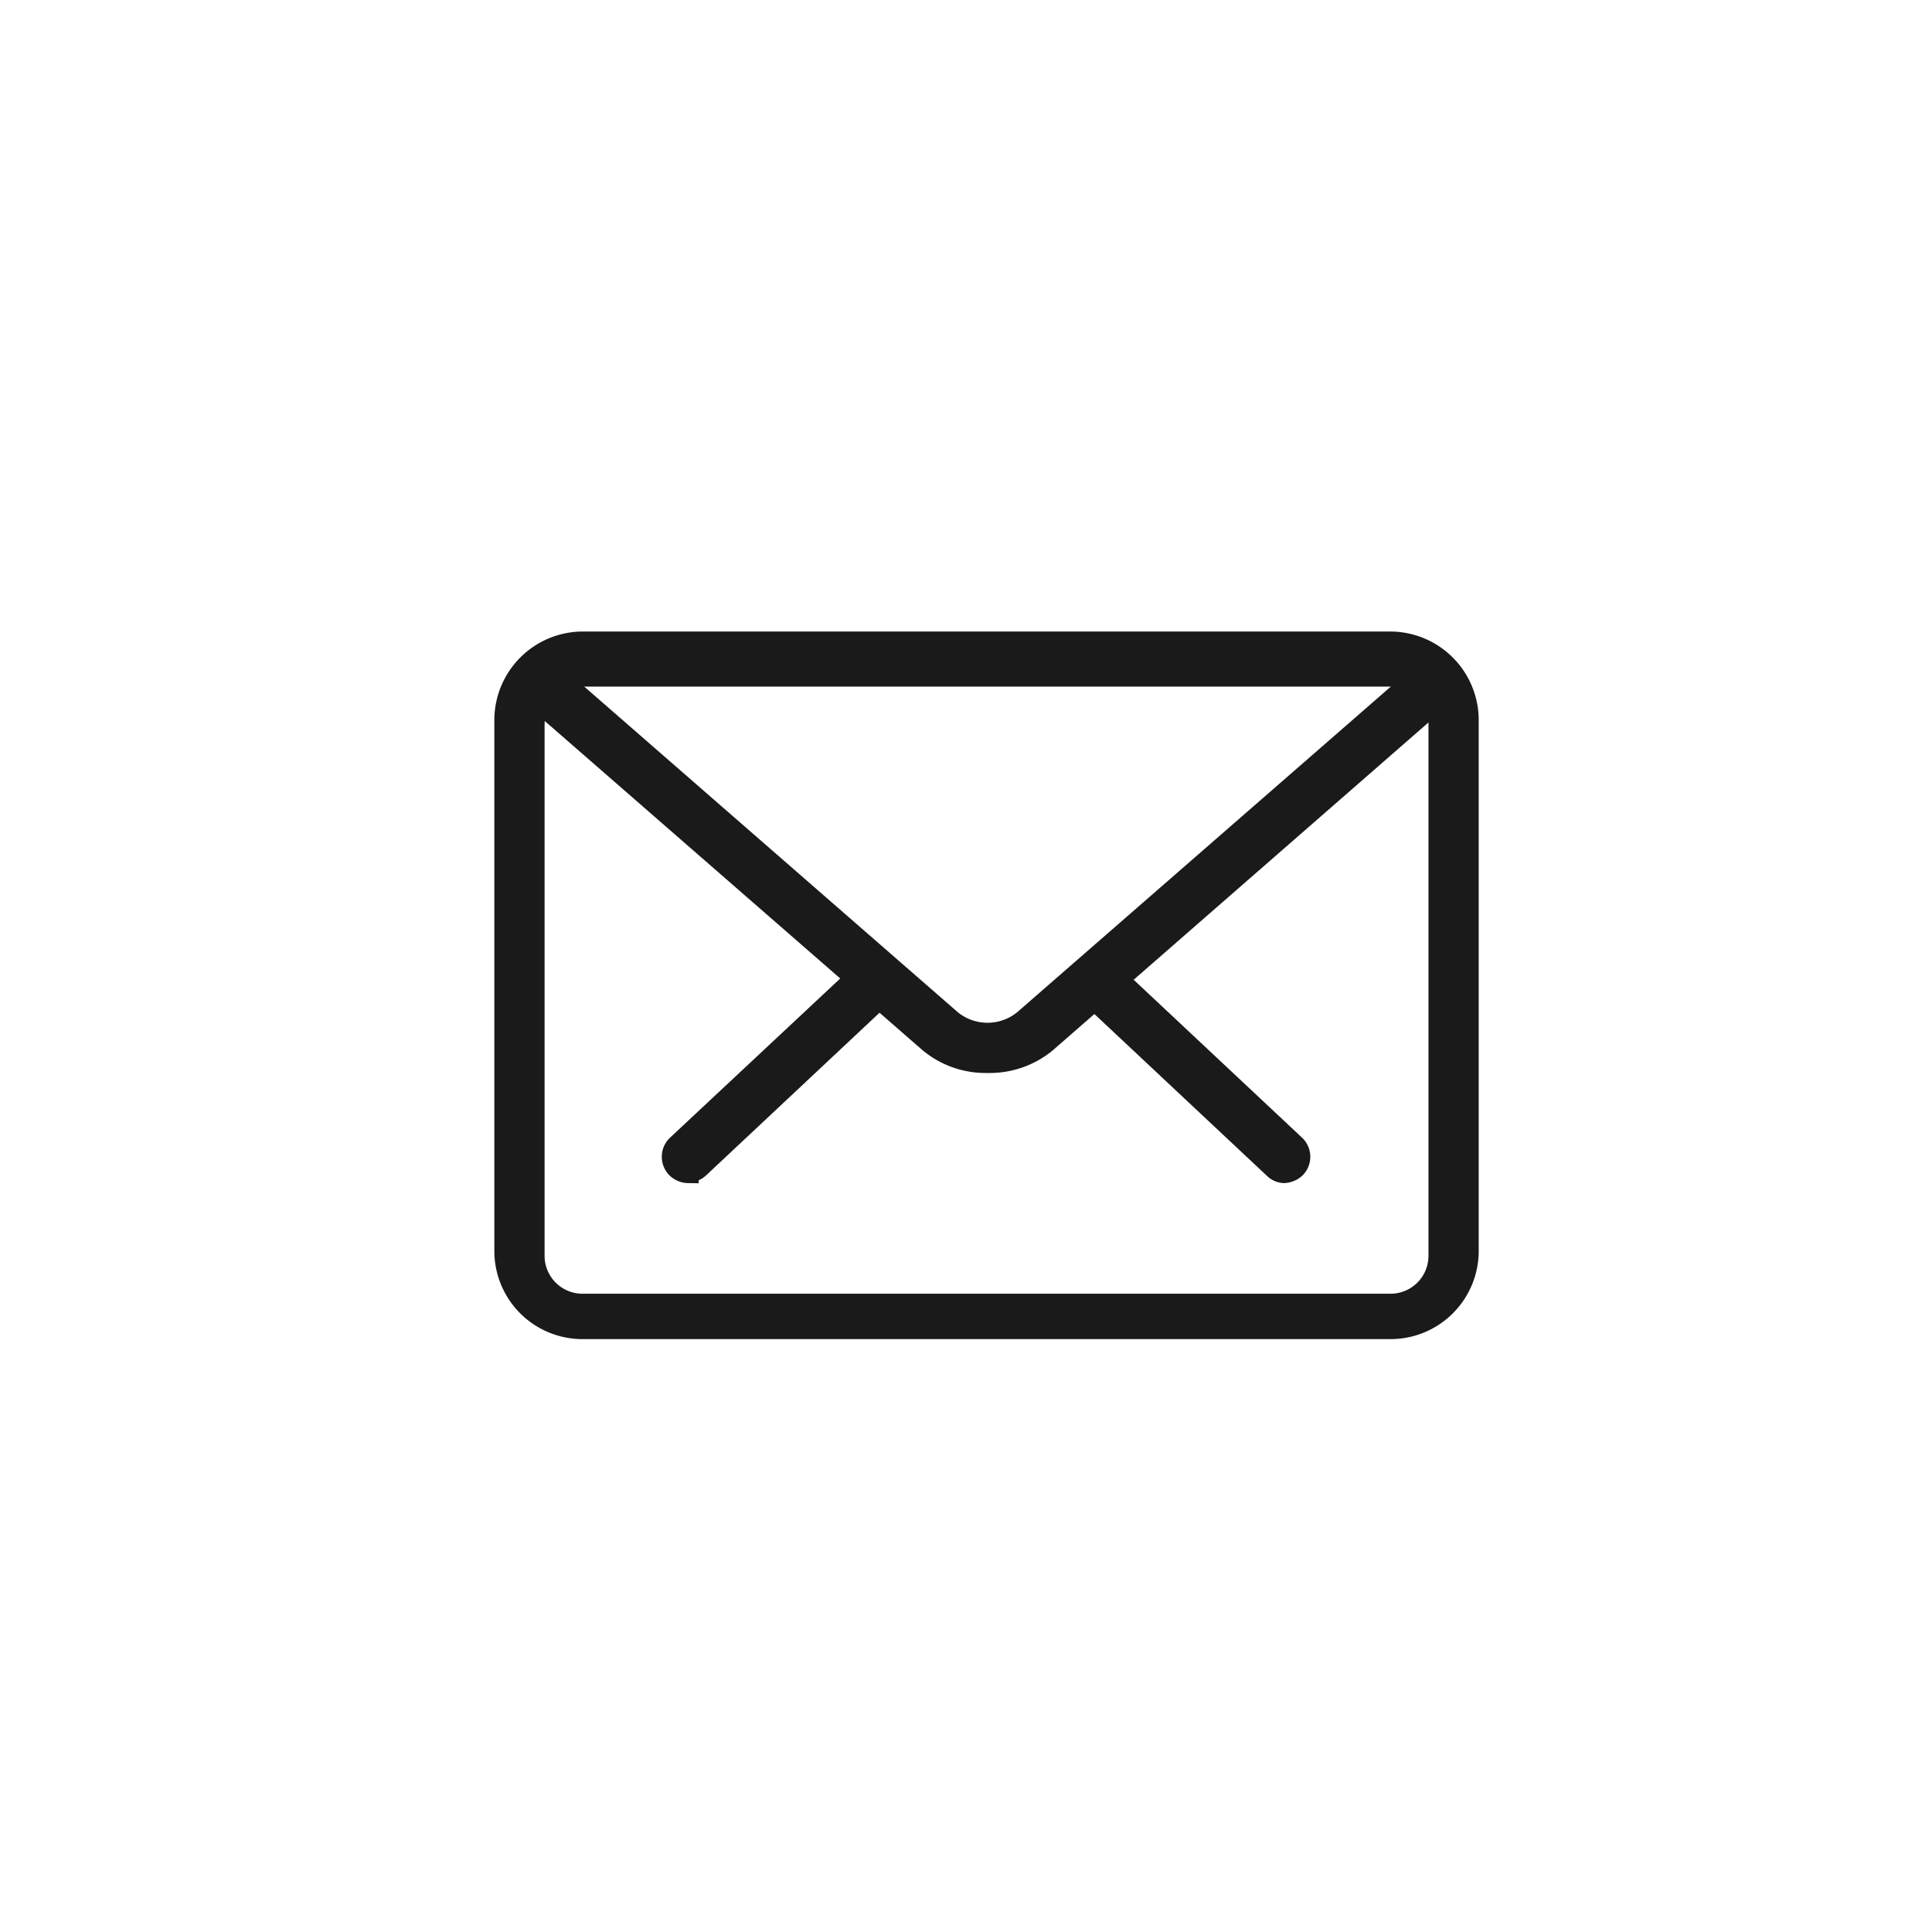 <svg id="レイヤー_1" data-name="レイヤー 1" xmlns="http://www.w3.org/2000/svg" viewBox="0 0 40 40"><defs><style>.cls-1{fill:#1a1a1a;stroke:#1a1a1a;stroke-miterlimit:10;stroke-width:0.43px;}</style></defs><path class="cls-1" d="M26.6,24.28a.31.31,0,0,1-.22-.09l-3.7-3.47a.32.32,0,1,1,.44-.47l3.7,3.47a.33.33,0,0,1,0,.46.37.37,0,0,1-.24.1Zm0,0"/><path class="cls-1" d="M14.25,24.28a.35.35,0,0,1-.24-.1.33.33,0,0,1,0-.46l3.71-3.47a.33.33,0,0,1,.45,0,.32.32,0,0,1,0,.46l-3.7,3.47a.35.35,0,0,1-.22.09Zm0,0"/><path class="cls-1" d="M28.79,27.51H12.06a1.61,1.61,0,0,1-1.61-1.61v-11a1.62,1.62,0,0,1,1.61-1.61H28.79a1.62,1.62,0,0,1,1.61,1.61v11a1.61,1.61,0,0,1-1.61,1.61ZM12.06,14a1,1,0,0,0-1,1v11a1,1,0,0,0,1,1H28.79a1,1,0,0,0,1-1v-11a1,1,0,0,0-1-1Zm0,0"/><path class="cls-1" d="M20.43,22a1.82,1.82,0,0,1-1.19-.42L11,14.4a.32.32,0,1,1,.43-.48l8.26,7.2a1.19,1.19,0,0,0,1.51,0l8.25-7.19a.32.32,0,0,1,.46,0,.33.33,0,0,1,0,.45l-8.25,7.2a1.83,1.83,0,0,1-1.18.42Zm0,0"/></svg>